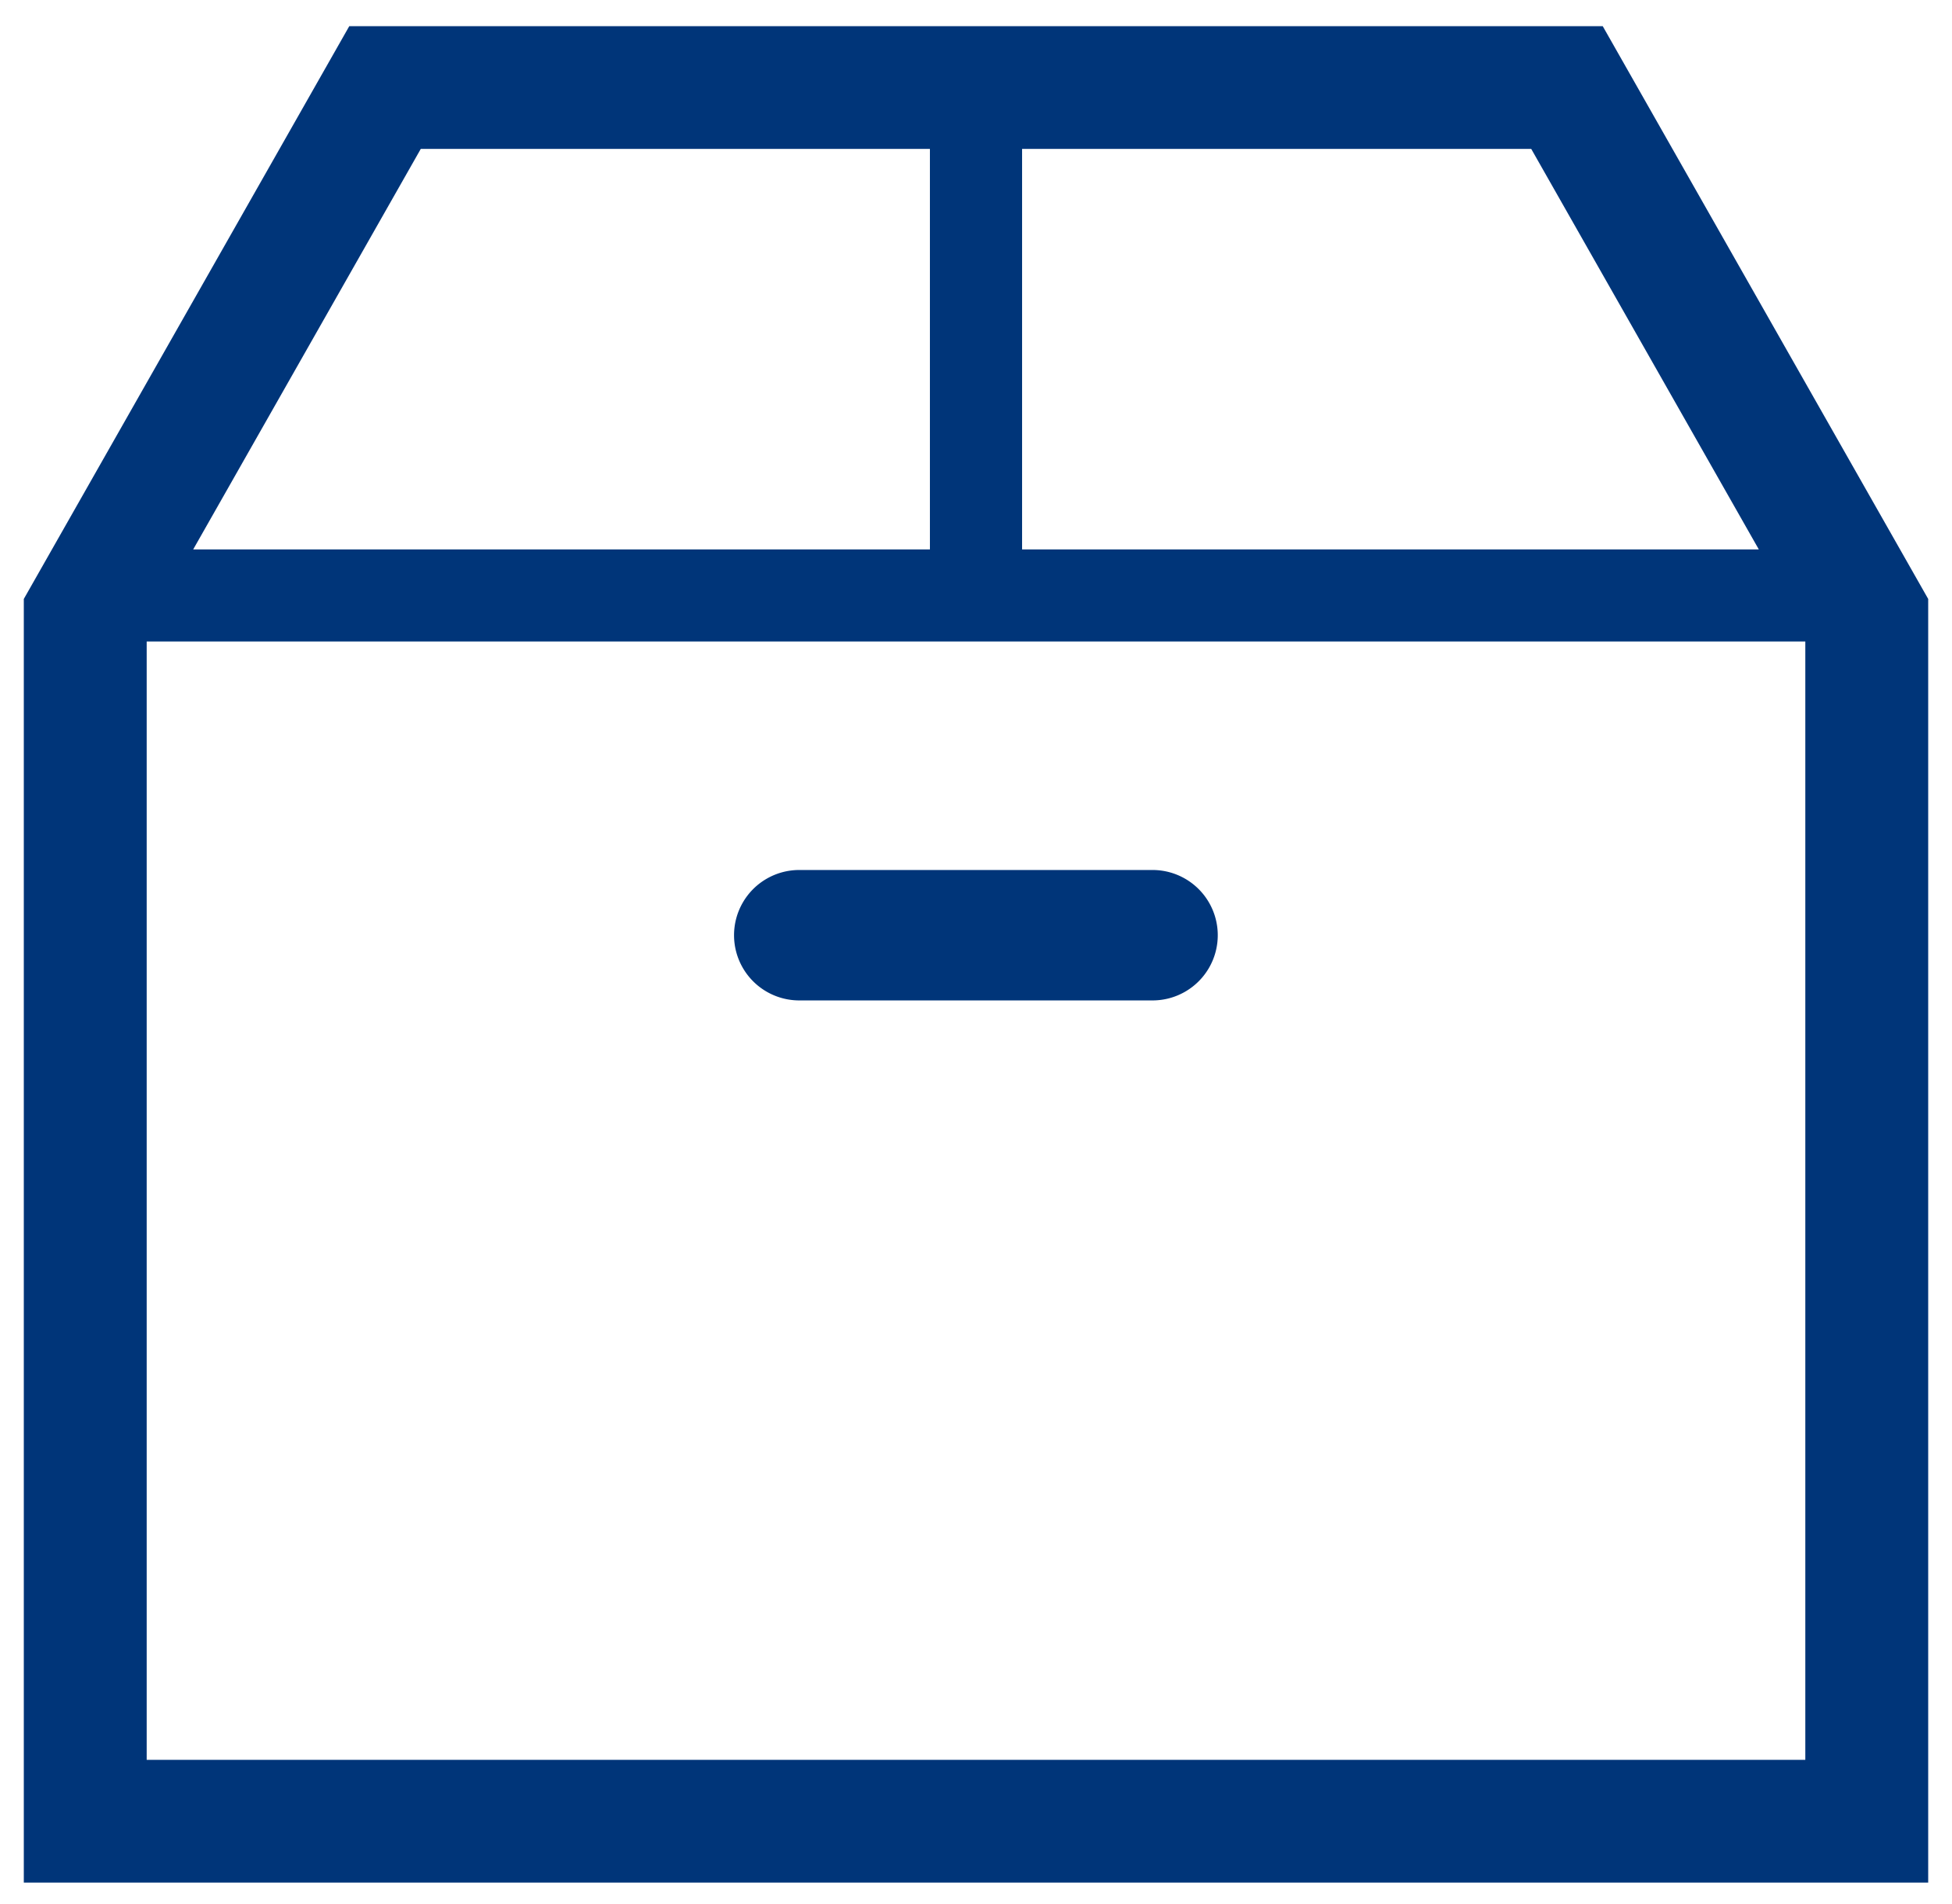 <svg width="41" height="40" fill="none" xmlns="http://www.w3.org/2000/svg"><path d="M33.664.55H7.336L.5 12.583V39.55h40V12.583L33.664.55zm3.277 10.992H21.468V3.128h10.694l4.78 8.414zM8.838 3.128h10.694v8.414H4.058l4.78-8.414zM3.081 36.971V13.476h34.838v23.495H3.081z" fill="#003579"/><path d="M24.208 18.277h-7.42a1.37 1.37 0 100 2.74h7.42a1.37 1.37 0 100-2.74z" fill="#003579"/></svg>
